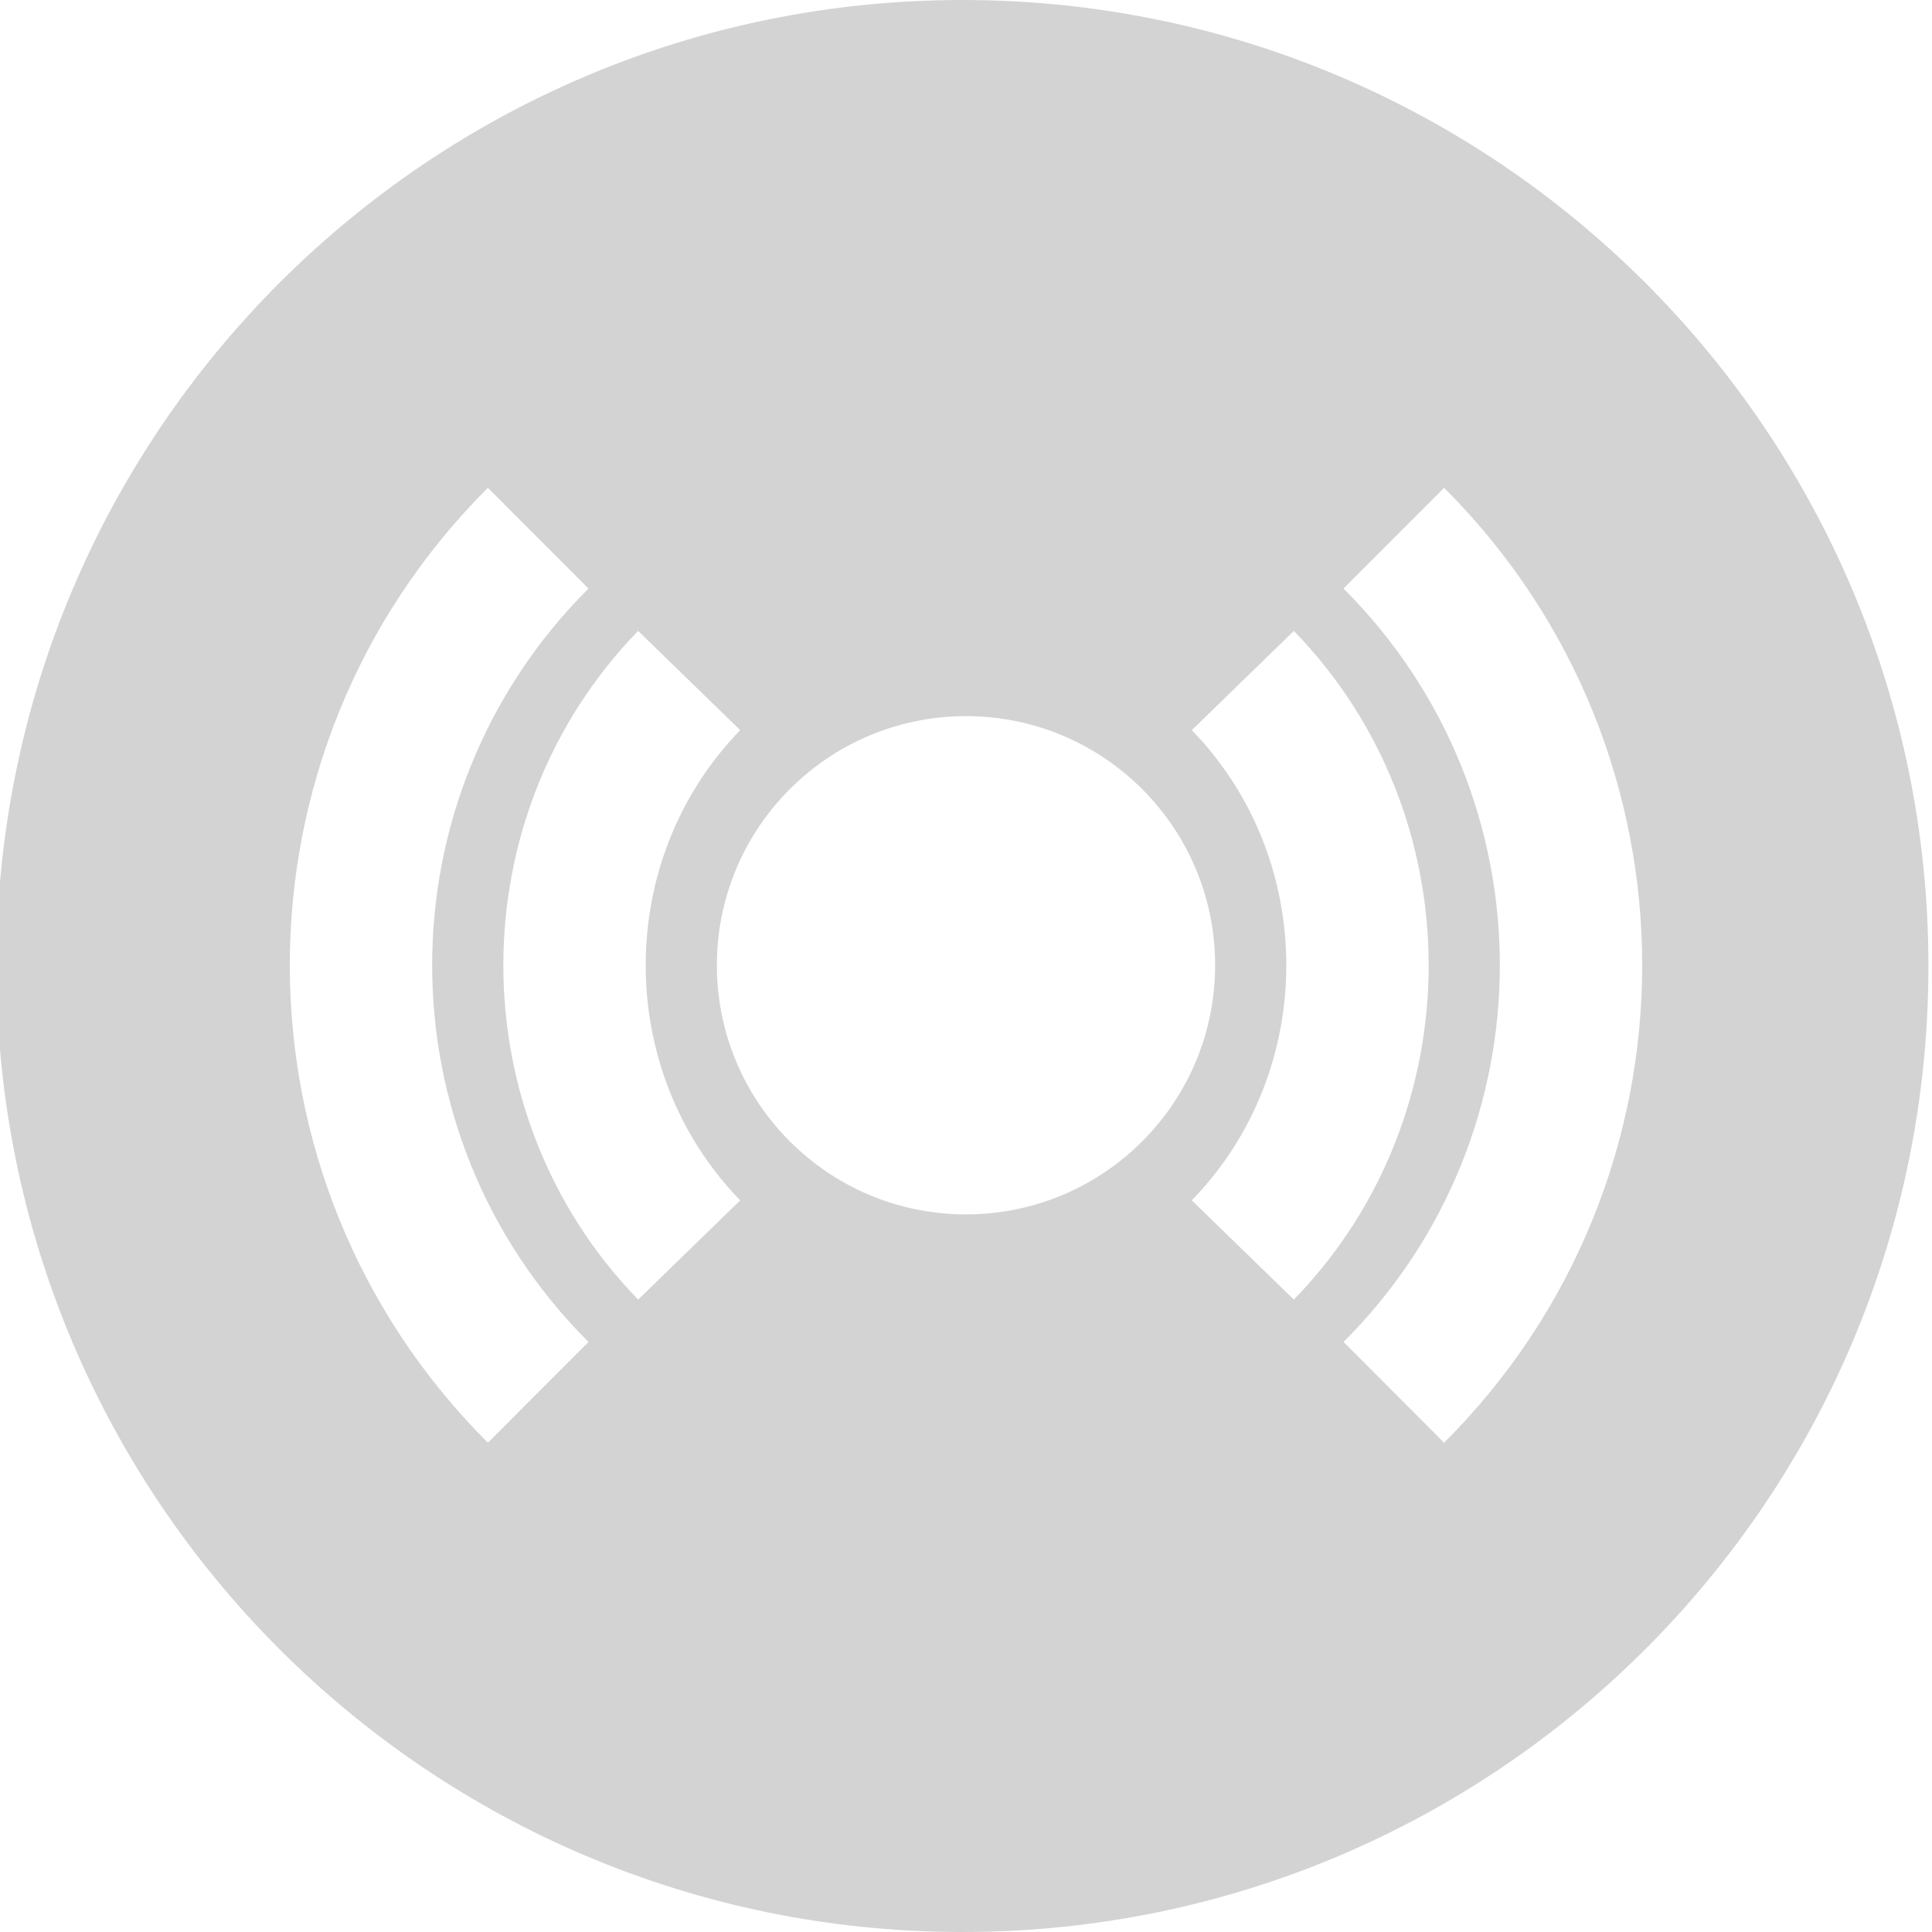 <svg width="200" height="200" viewBox="0 0 200 200" fill="none" xmlns="http://www.w3.org/2000/svg">
<g clip-path="url(#clip0_3501_2)">
<path d="M99.63 0C154.858 0 199.63 44.772 199.63 100C199.63 155.228 154.858 200 99.63 200C44.401 200 -0.37 155.228 -0.37 100C-0.37 44.772 44.401 0 99.63 0ZM50.507 50.498C23.164 77.793 23.164 122.053 50.507 149.349L60.919 138.919C39.343 117.38 39.343 82.466 60.919 60.928L50.507 50.498ZM139.082 60.928C160.657 82.466 160.657 117.38 139.082 138.919L149.493 149.349C176.836 122.053 176.836 77.793 149.493 50.498L139.082 60.928ZM66.061 65.312C47.453 84.45 47.453 115.395 66.061 134.533L76.627 124.261C63.581 110.843 63.581 89.004 76.627 75.586L66.061 65.312ZM123.374 75.586C136.42 89.004 136.42 110.843 123.374 124.261L133.94 134.533C152.547 115.395 152.547 84.45 133.94 65.312L123.374 75.586ZM100 74.134C85.757 74.134 74.211 85.68 74.211 99.923C74.211 114.166 85.757 125.713 100 125.713C114.243 125.713 125.79 114.166 125.79 99.923C125.79 85.68 114.243 74.134 100 74.134Z" fill="#D4D3D3"/>
</g>
<defs>
<clipPath id="clip0_3501_2">
<rect width="200" height="200" fill="white"/>
</clipPath>
</defs>
</svg>
